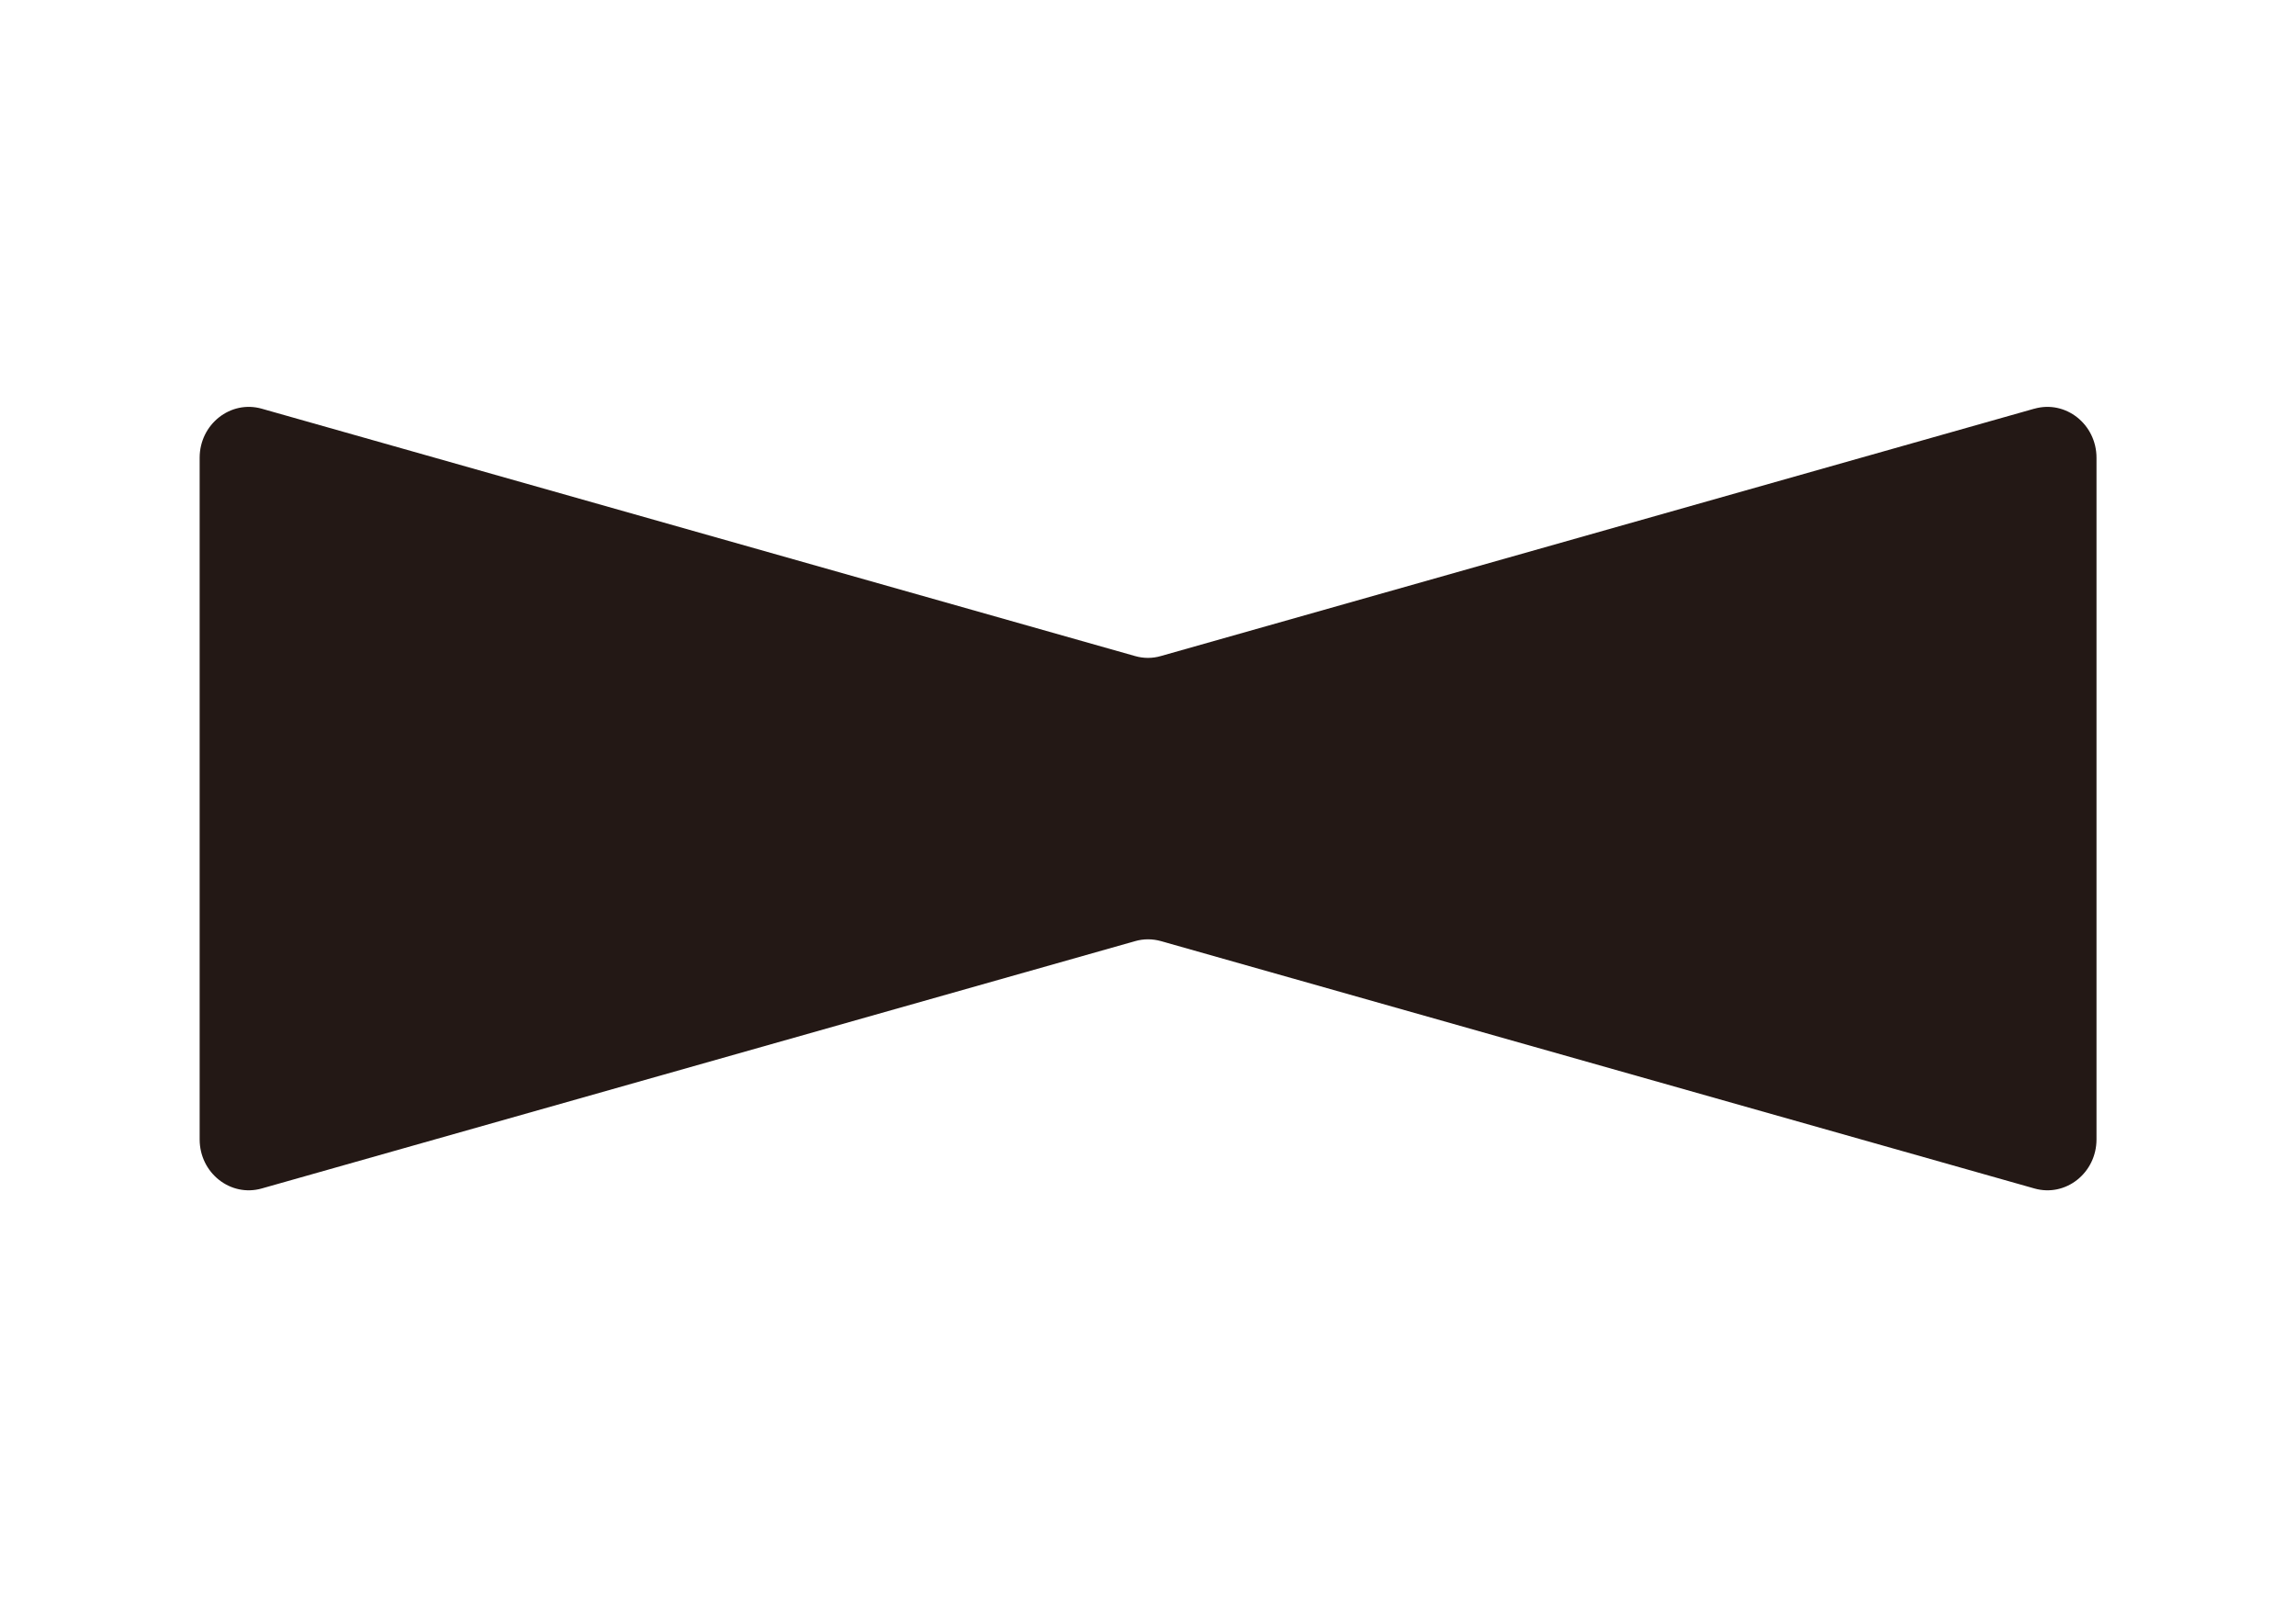 <svg width="46" height="32" viewBox="0 0 46 32" fill="none" xmlns="http://www.w3.org/2000/svg">
<g clip-path="url(#clip0_1595_33861)">
<path d="M40.755 8.189L23.259 13.144C23.09 13.194 22.91 13.194 22.738 13.144L5.245 8.189C4.618 8.011 4 8.501 4 9.172V22.829C4 23.501 4.618 23.991 5.245 23.812L22.741 18.857C22.91 18.808 23.09 18.808 23.262 18.857L40.758 23.812C41.386 23.991 42.003 23.501 42.003 22.829V9.172C42.003 8.501 41.386 8.011 40.758 8.189H40.755Z" fill="#231815"/>
</g>
<defs>
<clipPath id="clip0_1595_33861">
<rect width="38" height="15.696" fill="white" transform="translate(4 8.152)"/>
</clipPath>
</defs>
</svg>
